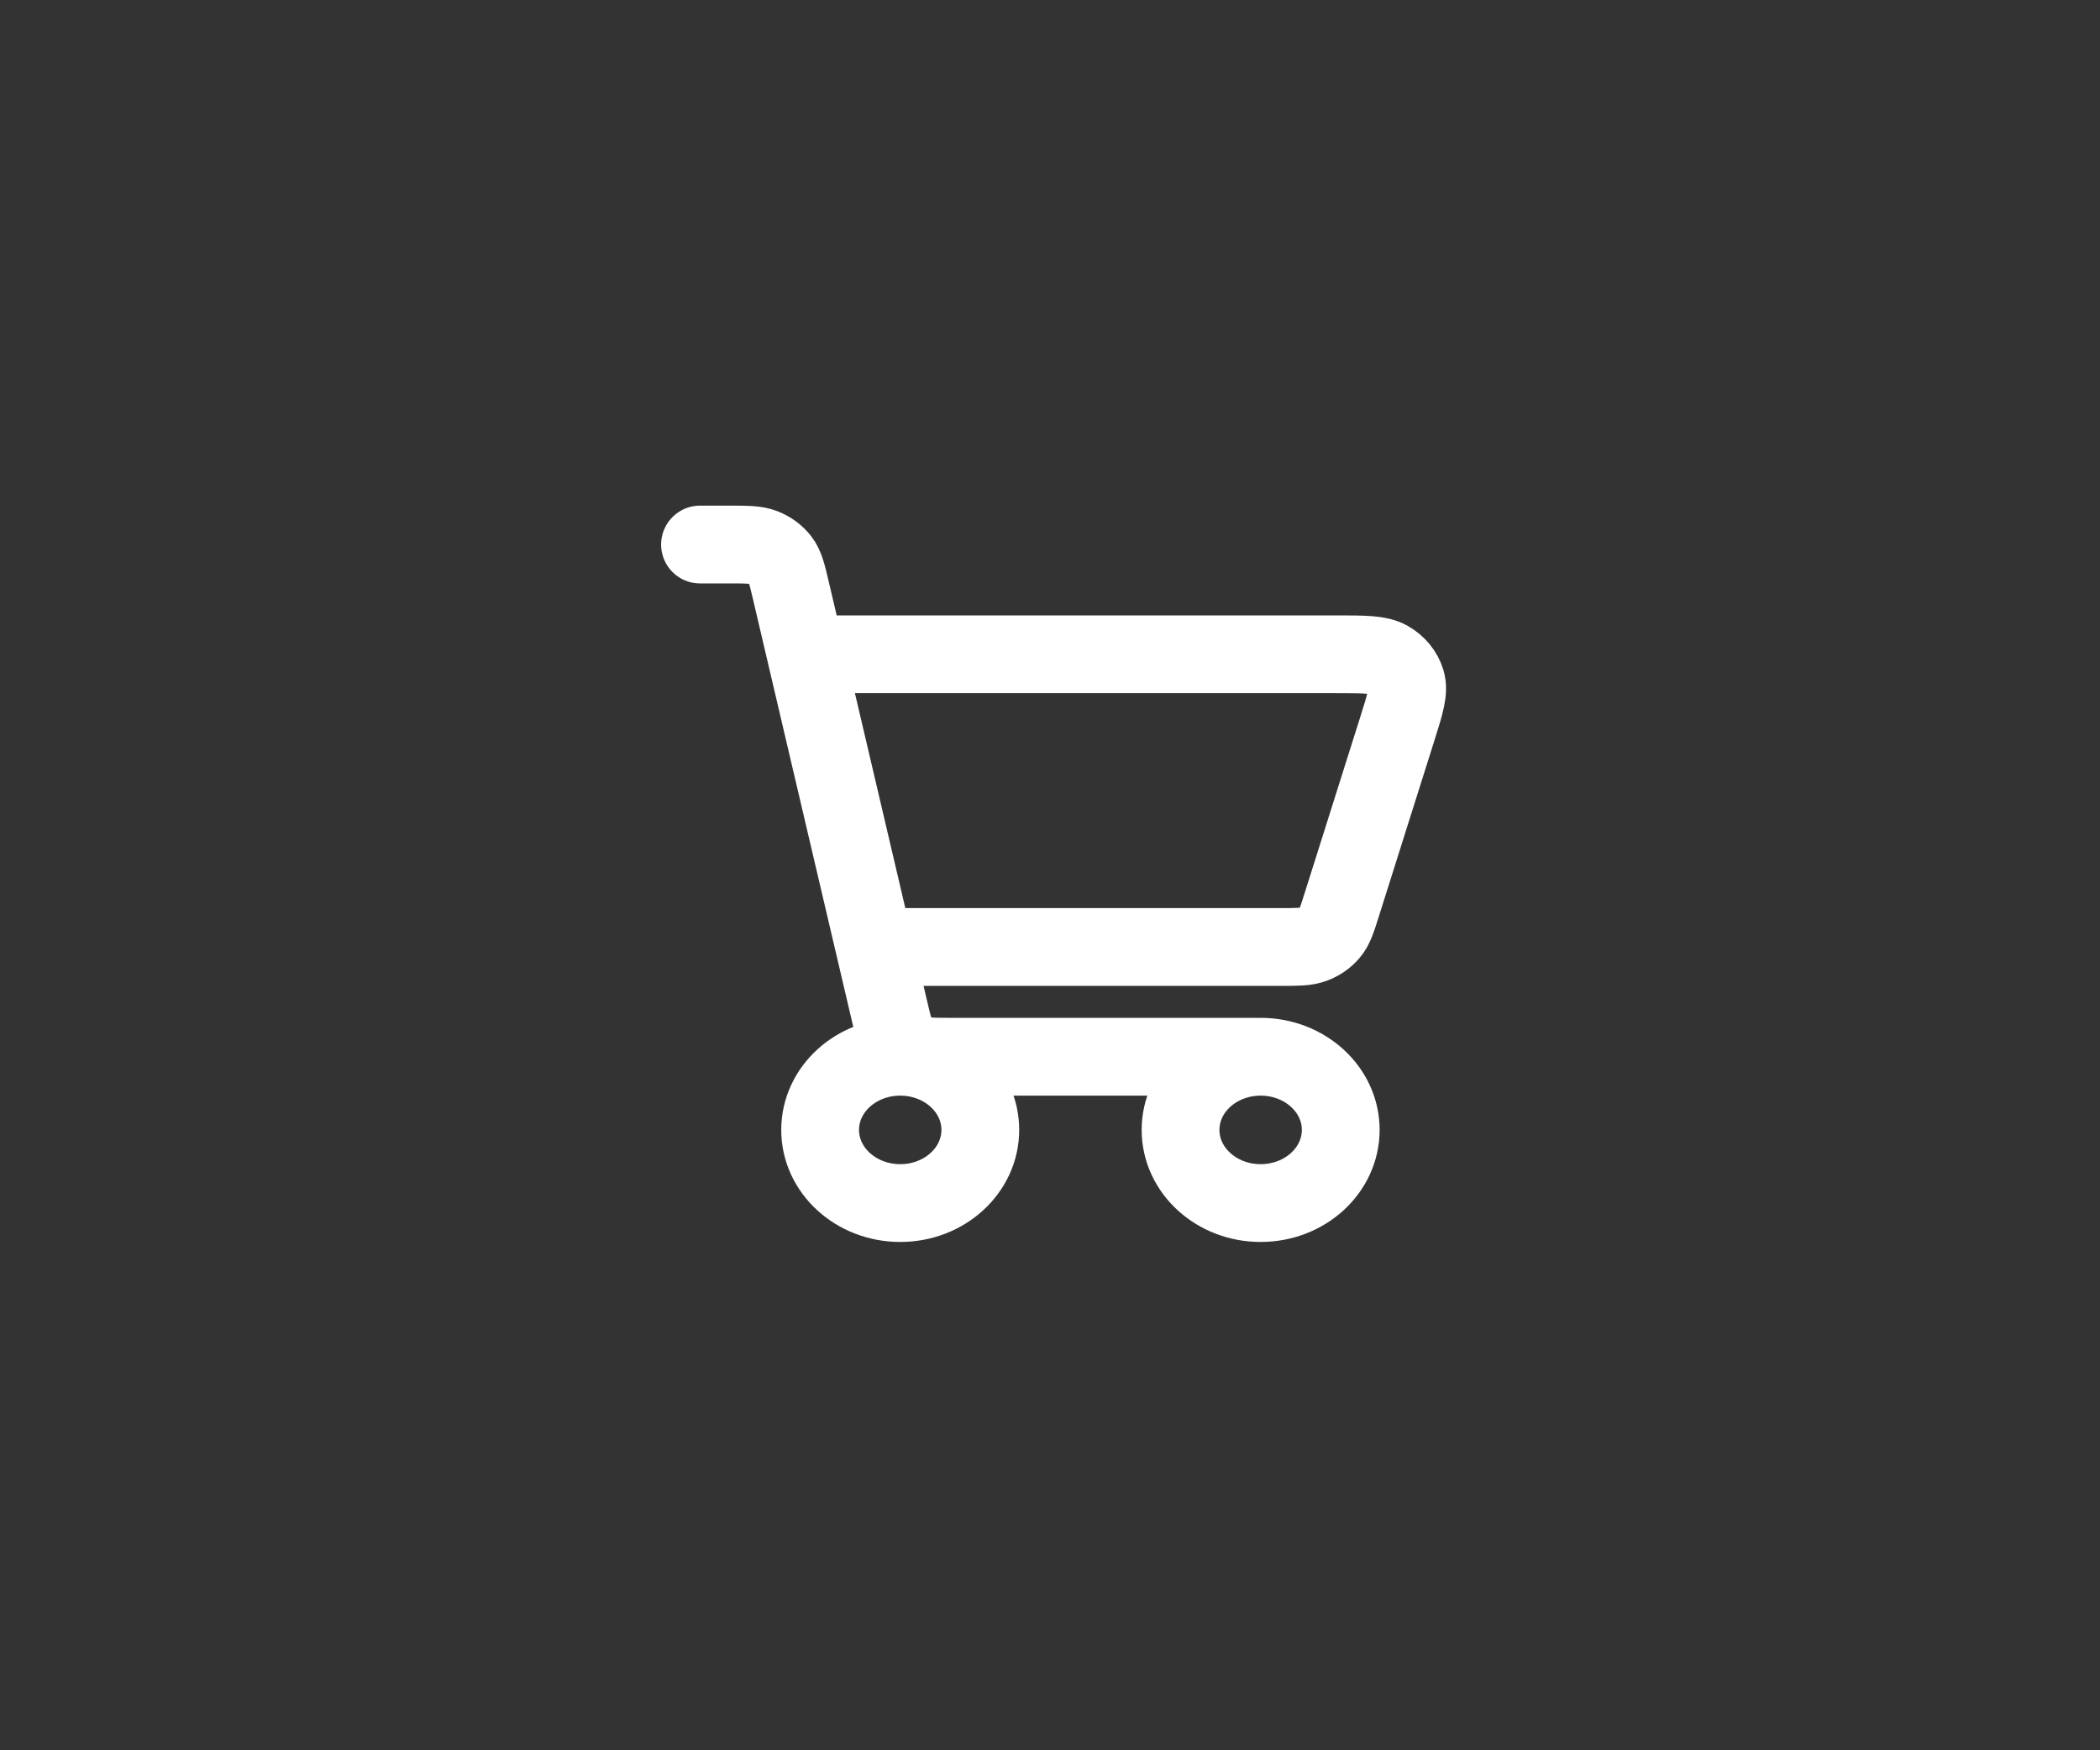 <svg width="54" height="45" viewBox="0 0 54 45" fill="none" xmlns="http://www.w3.org/2000/svg">
<rect x="0" y="0" width="54" height="45" fill="#333333" stroke="none"/>
<path d="M0 4C0 1.791 1.791 0 4 0H49.974C52.182 0 53.972 1.789 53.974 3.997L53.997 40.997C53.999 43.208 52.208 45 49.997 45H4C1.791 45 0 43.209 0 41V4Z"/>
<path d="M32.416 27.169C31.279 27.169 30.357 28.011 30.357 29.05C30.357 30.089 31.279 30.931 32.416 30.931C33.554 30.931 34.476 30.089 34.476 29.05C34.476 28.011 33.554 27.169 32.416 27.169ZM32.416 27.169H24.481C24.006 27.169 23.768 27.169 23.573 27.091C23.401 27.023 23.251 26.914 23.142 26.774C23.02 26.617 22.971 26.408 22.873 25.993L20.339 15.19C20.239 14.765 20.189 14.553 20.066 14.395C19.956 14.255 19.807 14.145 19.634 14.077C19.439 14 19.203 14 18.727 14H18M21.089 16.822H34.345C35.088 16.822 35.46 16.822 35.709 16.963C35.928 17.087 36.087 17.282 36.157 17.508C36.237 17.766 36.135 18.092 35.929 18.744L34.503 23.259C34.38 23.649 34.318 23.844 34.193 23.988C34.083 24.116 33.937 24.216 33.772 24.277C33.586 24.347 33.365 24.347 32.923 24.347H22.871M23.149 30.931C22.011 30.931 21.089 30.089 21.089 29.05C21.089 28.011 22.011 27.169 23.149 27.169C24.286 27.169 25.208 28.011 25.208 29.05C25.208 30.089 24.286 30.931 23.149 30.931Z" stroke="white" stroke-width="2" stroke-linecap="round" stroke-linejoin="round" fill="none"/>
</svg>

